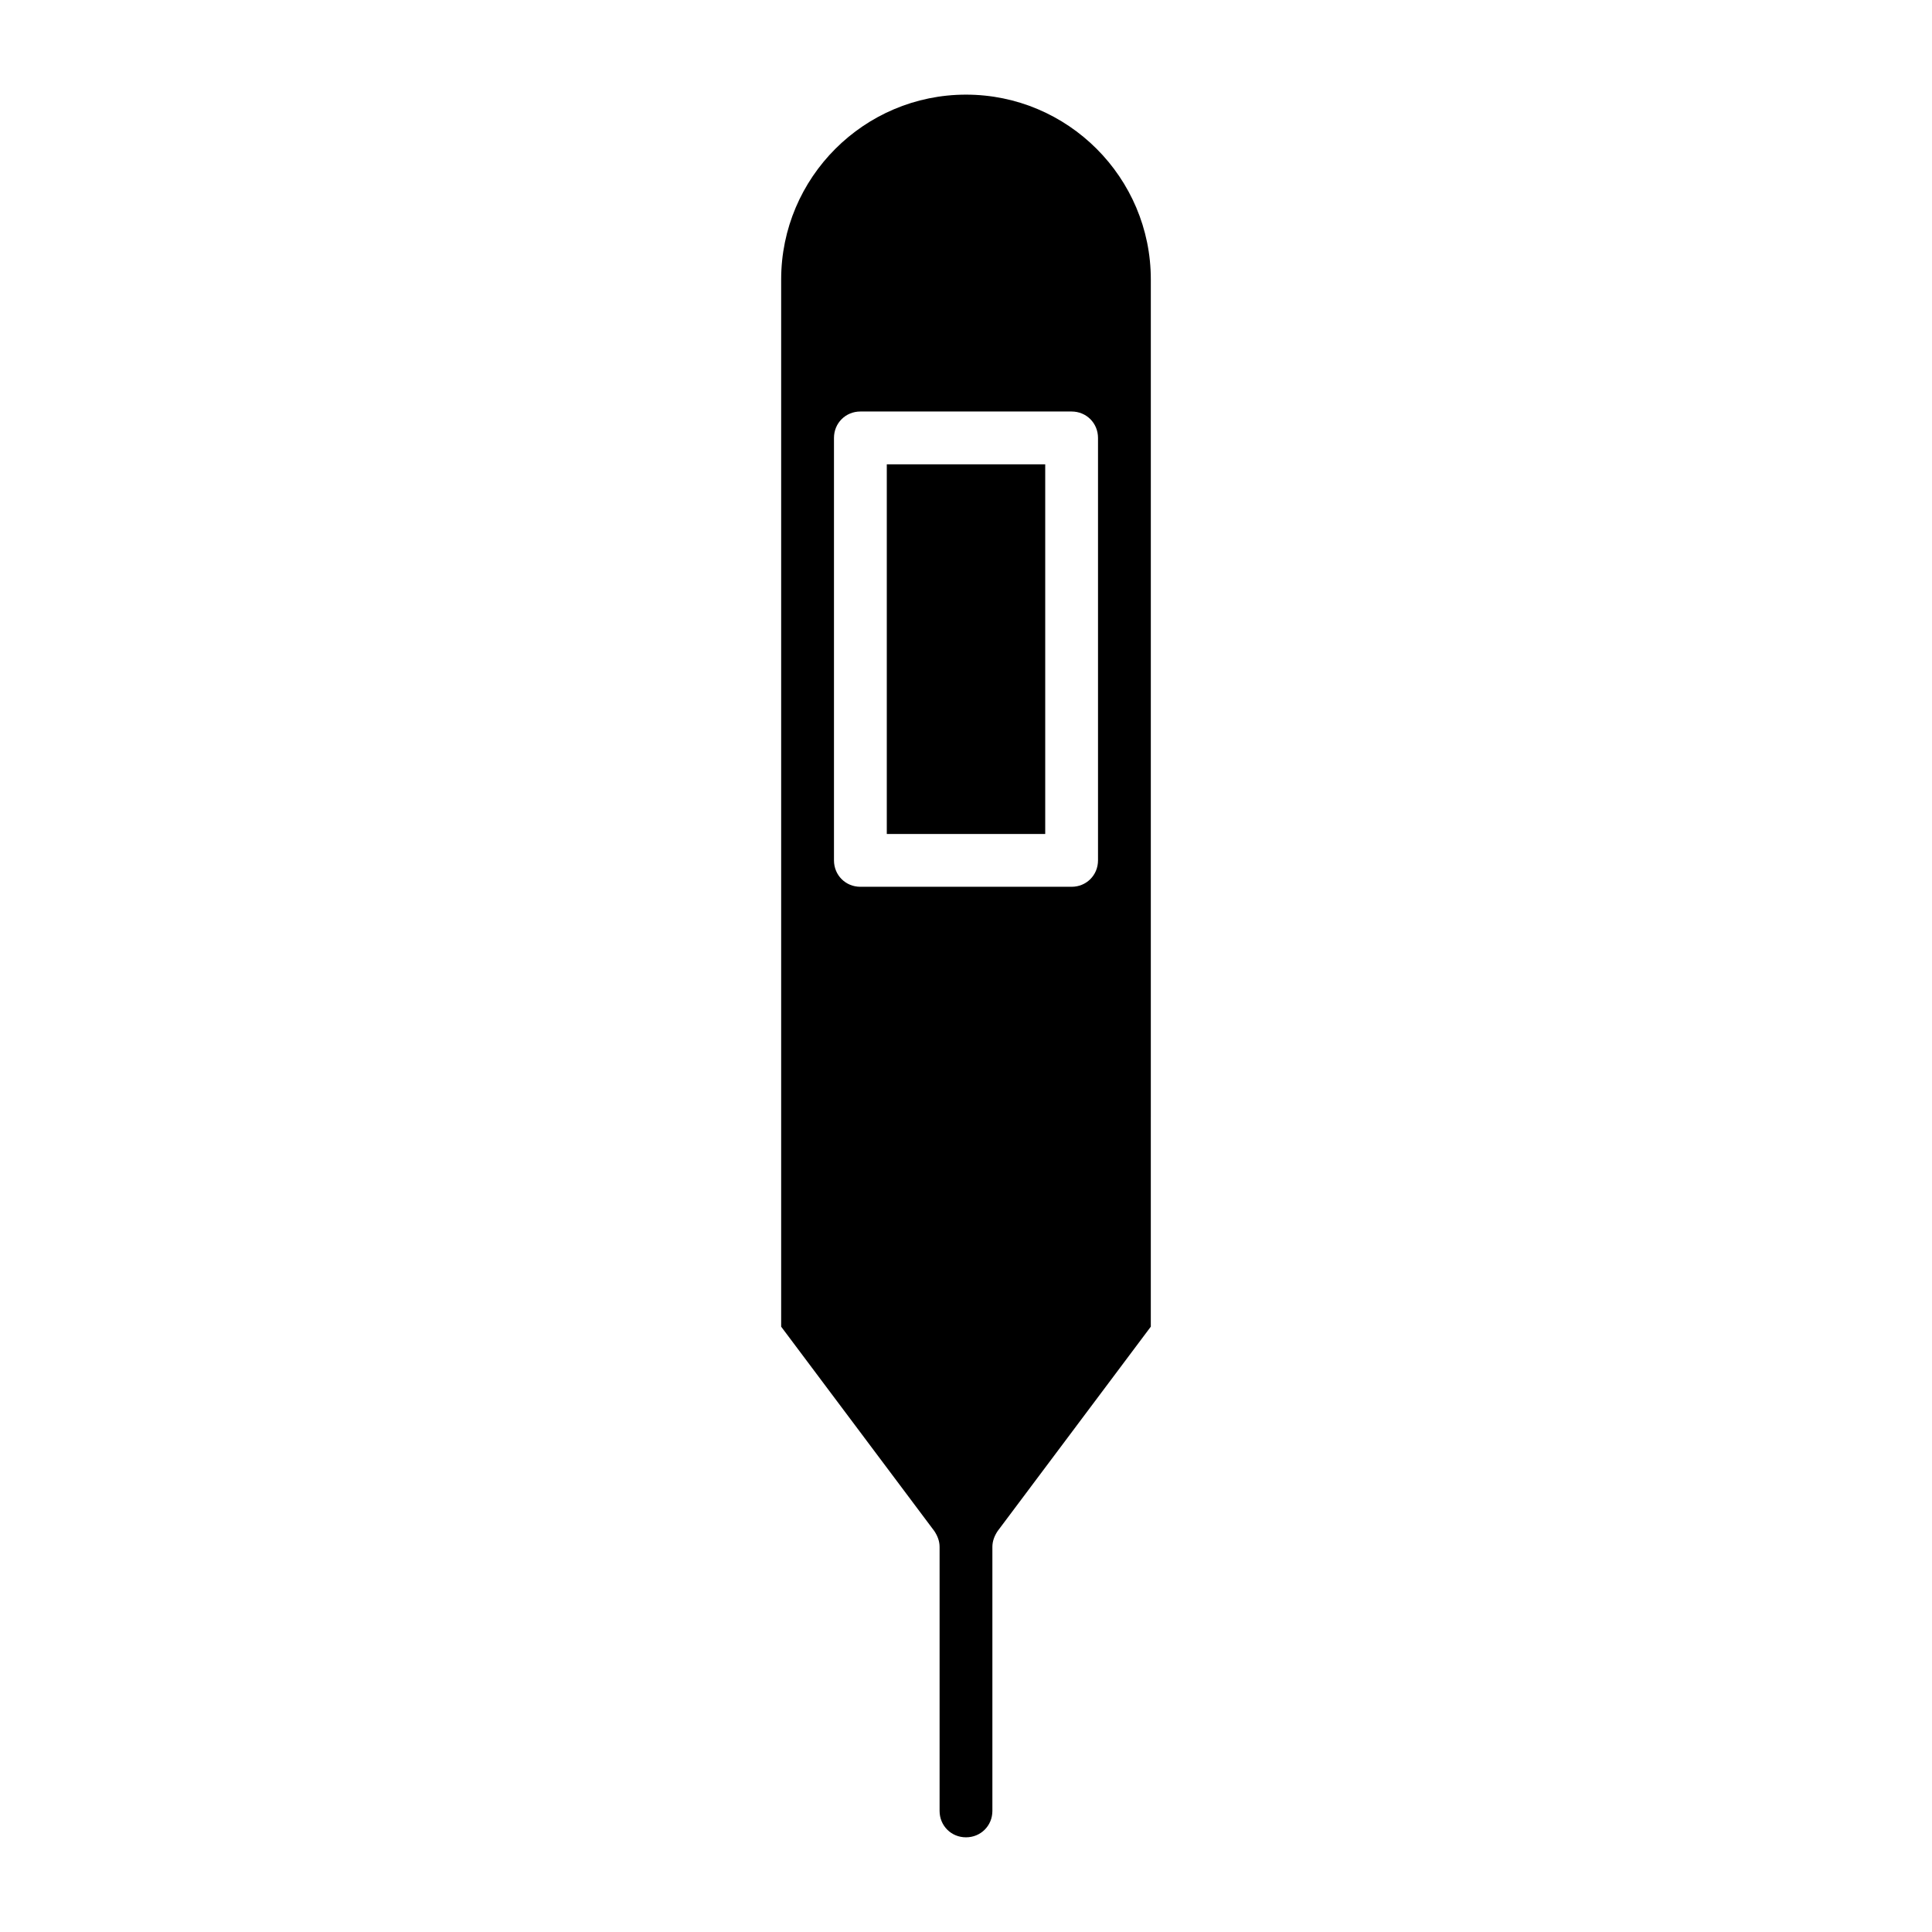 <?xml version="1.0" encoding="UTF-8"?>
<!-- Uploaded to: SVG Repo, www.svgrepo.com, Generator: SVG Repo Mixer Tools -->
<svg fill="#000000" width="800px" height="800px" version="1.1" viewBox="144 144 512 512" xmlns="http://www.w3.org/2000/svg">
 <g>
  <path d="m379.01 267.05h41.984v97.965h-41.984z"/>
  <path d="m393 553.94v69.973c0 3.918 3.078 6.996 6.996 6.996 3.918 0 6.996-3.078 6.996-6.996v-69.973c0-1.539 0.559-2.938 1.398-4.199l40.586-54.16 0.004-277.52c0-27.012-21.973-48.98-48.98-48.98-27.012 0-48.984 21.973-48.984 48.98v277.52l40.586 54.16c0.84 1.258 1.398 2.66 1.398 4.199zm-27.988-181.93v-111.96c0-3.918 3.078-6.996 6.996-6.996h55.98c3.918 0 6.996 3.078 6.996 6.996v111.96c0 3.918-3.078 6.996-6.996 6.996h-55.98c-3.918 0.004-6.996-3.078-6.996-6.996z"/>
 </g>
</svg>